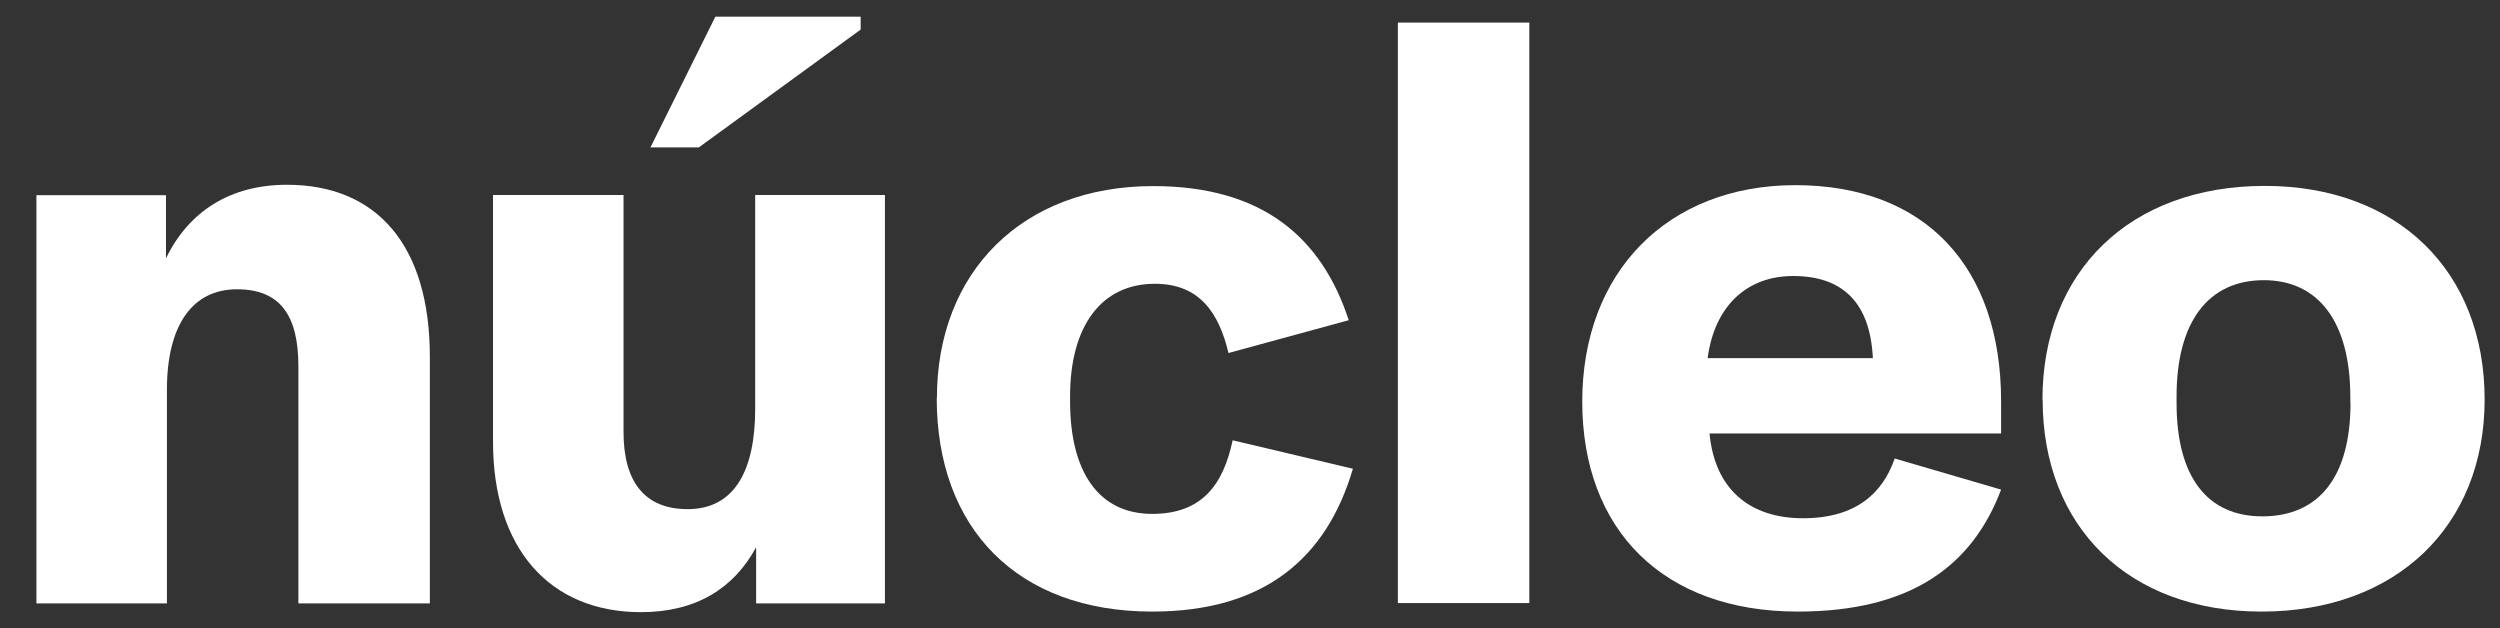 <svg id="Layer_1" xmlns="http://www.w3.org/2000/svg" version="1.1" viewBox="0 0 131.79 33.11">
  
  <rect x="0" y="0" width="131.79" height="33.11" fill="#333333" stroke="none"/>
  
  <defs>
    <style>
      .st0 {
        fill: #fff;
      }
    </style>
  </defs>
  <path class="st0" d="M1.91,10.29h6.84s0,3.33,0,3.33c1.19-2.46,3.37-3.88,6.38-3.88,4.7,0,7.53,3.15,7.53,9.07v13s-6.93,0-6.93,0v-12.5c0-2.69-.96-4.06-3.24-4.06-2.33,0-3.69,1.87-3.69,5.29v11.27s-6.88,0-6.88,0V10.29Z"></path>
  <path class="st0" d="M25.99,23.28v-13s6.88,0,6.88,0v12.5c0,2.6,1.1,4.06,3.38,4.06,2.51,0,3.56-2.1,3.56-5.29v-11.27s6.84,0,6.84,0v21.53s-6.79,0-6.79,0v-2.96c-1.19,2.19-3.19,3.42-6.07,3.42-4.83,0-7.8-3.37-7.8-8.98ZM37.71.88h7.66s0,.68,0,.68l-8.53,6.21h-2.55s3.42-6.89,3.42-6.89Z"></path>
  <path class="st0" d="M49.39,20.99c0-6.66,4.51-11.18,11.4-11.18,5.79,0,8.89,2.73,10.31,7.07l-6.34,1.73c-.5-2.1-1.51-3.65-3.88-3.65-2.83,0-4.47,2.24-4.47,5.93v.27c0,3.65,1.46,5.93,4.33,5.93,2.6,0,3.74-1.51,4.24-3.88l6.34,1.5c-1.37,4.65-4.6,7.53-10.58,7.53-7.11,0-11.36-4.38-11.36-11.26Z"></path>
  <path class="st0" d="M73.69,1.19h6.93s0,30.6,0,30.6h-6.93s0-30.6,0-30.6Z"></path>
  <path class="st0" d="M83.41,21.17c0-6.84,4.51-11.4,11.22-11.41,6.89,0,10.86,4.33,10.86,11.4v1.69s-15.37,0-15.37,0c.27,2.92,2.1,4.47,4.93,4.47,2.78,0,4.2-1.32,4.83-3.15l5.61,1.64c-1.5,3.97-4.7,6.43-10.72,6.43-7.07,0-11.36-4.28-11.36-11.08ZM94.53,14.55c-2.46,0-4.15,1.6-4.51,4.33h8.71c-.14-2.88-1.55-4.33-4.2-4.33Z"></path>
  <path class="st0" d="M107.67,21.07c0-6.75,4.6-11.27,11.72-11.27,7.02,0,11.59,4.51,11.59,11.26,0,6.66-4.65,11.18-11.76,11.18-7.02,0-11.54-4.47-11.54-11.17ZM123.9,21.25v-.32c0-3.97-1.69-6.16-4.56-6.16-2.92,0-4.61,2.19-4.6,6.16v.32c0,3.92,1.64,5.97,4.52,5.97,2.96,0,4.65-2.05,4.65-5.98Z"></path>
</svg>